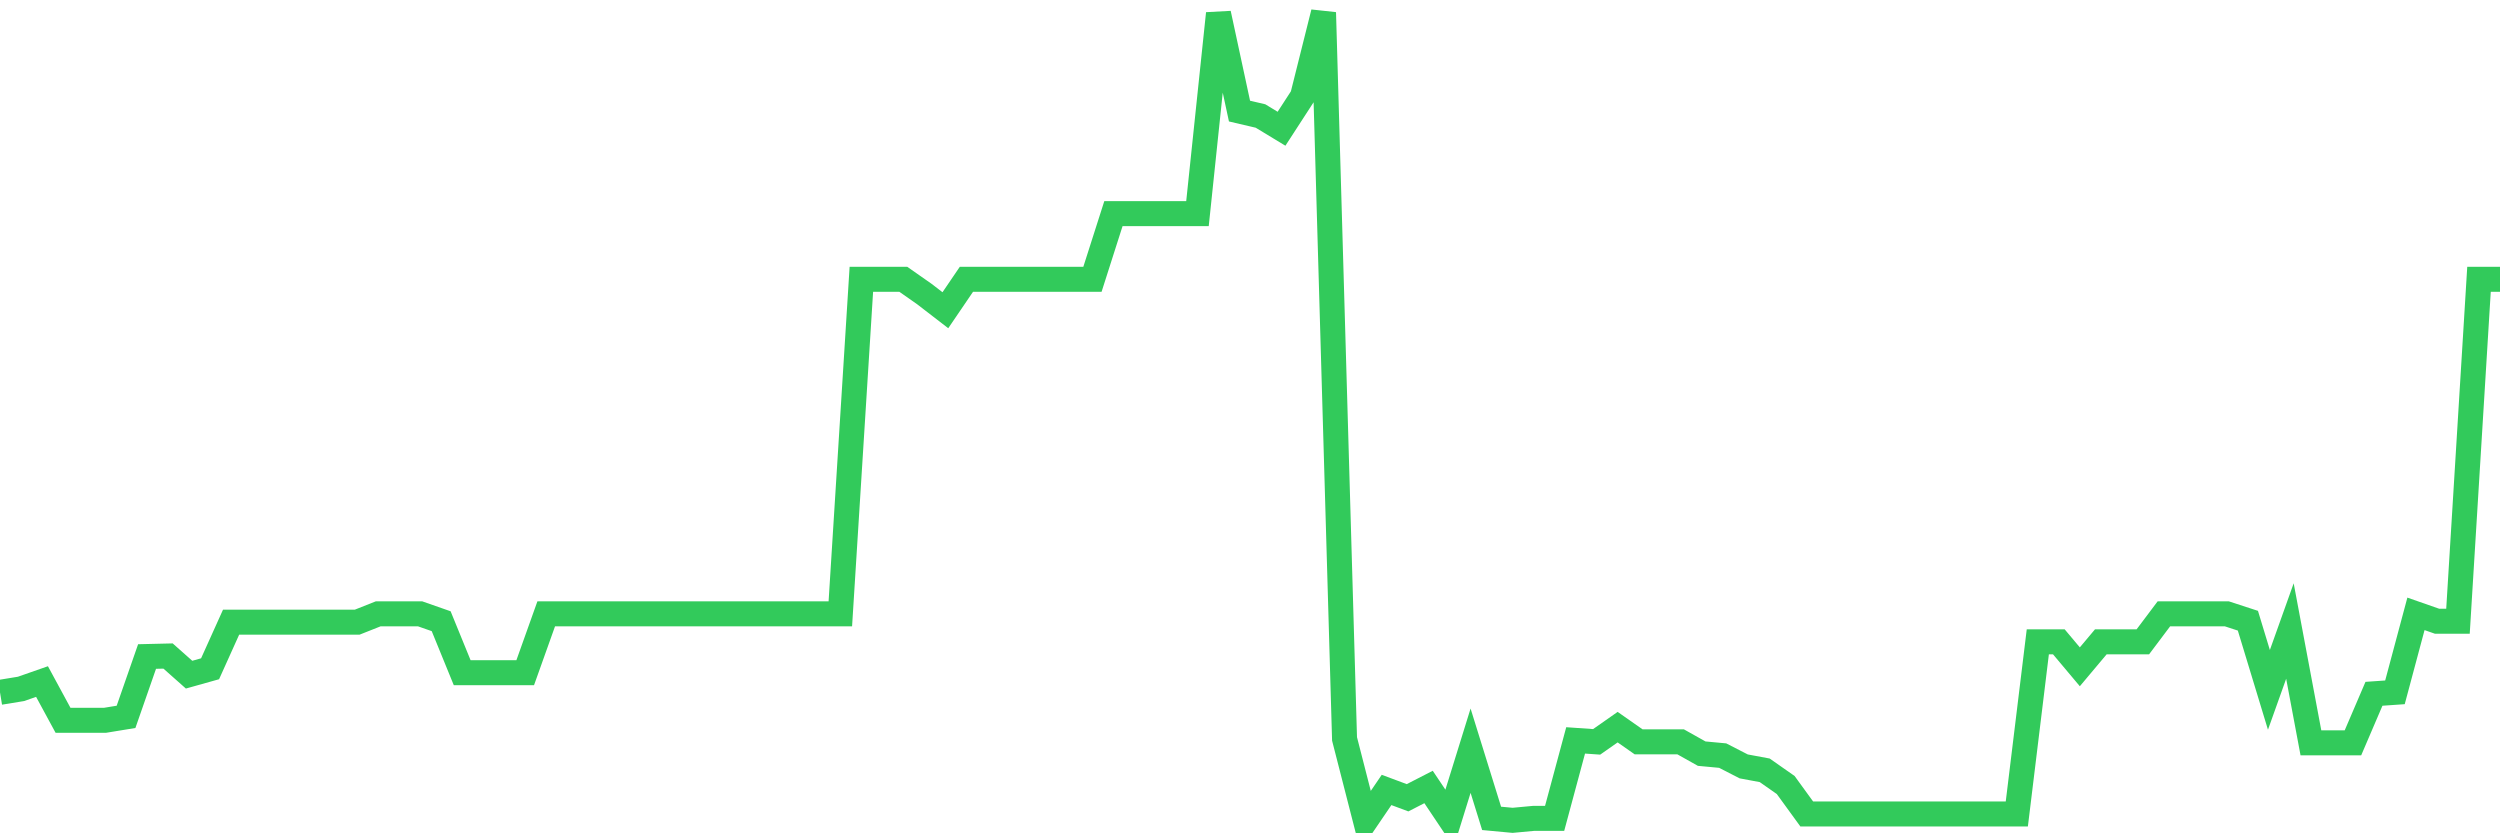 <svg
  xmlns="http://www.w3.org/2000/svg"
  xmlns:xlink="http://www.w3.org/1999/xlink"
  width="120"
  height="40"
  viewBox="0 0 120 40"
  preserveAspectRatio="none"
>
  <polyline
    points="0,33.232 1.008,33.067 2.017,32.714 3.025,34.574 4.034,34.574 5.042,34.574 6.05,34.409 7.059,31.513 8.067,31.489 9.076,32.384 10.084,32.101 11.092,29.865 12.101,29.865 13.109,29.865 14.118,29.865 15.126,29.865 16.134,29.865 17.143,29.865 18.151,29.465 19.16,29.465 20.168,29.465 21.176,29.818 22.185,32.29 23.193,32.29 24.202,32.29 25.21,32.29 26.218,29.465 27.227,29.465 28.235,29.465 29.244,29.465 30.252,29.465 31.261,29.465 32.269,29.465 33.277,29.465 34.286,29.465 35.294,29.465 36.303,29.465 37.311,29.465 38.319,29.465 39.328,29.465 40.336,29.465 41.345,13.408 42.353,13.408 43.361,13.408 44.37,14.114 45.378,14.891 46.387,13.408 47.395,13.408 48.403,13.408 49.412,13.408 50.42,13.408 51.429,13.408 52.437,13.408 53.445,10.253 54.454,10.253 55.462,10.253 56.471,10.253 57.479,10.253 58.487,0.647 59.496,5.332 60.504,5.568 61.513,6.18 62.521,4.626 63.529,0.6 64.538,35.468 65.546,39.4 66.555,37.917 67.563,38.293 68.571,37.775 69.58,39.282 70.588,36.033 71.597,39.282 72.605,39.376 73.613,39.282 74.622,39.282 75.63,35.539 76.639,35.609 77.647,34.903 78.655,35.609 79.664,35.609 80.672,35.609 81.681,36.175 82.689,36.269 83.697,36.787 84.706,36.975 85.714,37.681 86.723,39.07 87.731,39.07 88.739,39.07 89.748,39.07 90.756,39.07 91.765,39.07 92.773,39.07 93.782,39.07 94.79,39.07 95.798,39.07 96.807,39.07 97.815,30.807 98.824,30.807 99.832,32.007 100.84,30.807 101.849,30.807 102.857,30.807 103.866,29.465 104.874,29.465 105.882,29.465 106.891,29.465 107.899,29.794 108.908,33.114 109.916,30.289 110.924,35.657 111.933,35.657 112.941,35.657 113.95,33.302 114.958,33.232 115.966,29.465 116.975,29.818 117.983,29.818 118.992,13.408 120,13.408"
    fill="none"
    stroke="#32ca5b"
    stroke-width="1.2"
  >
  </polyline>
</svg>